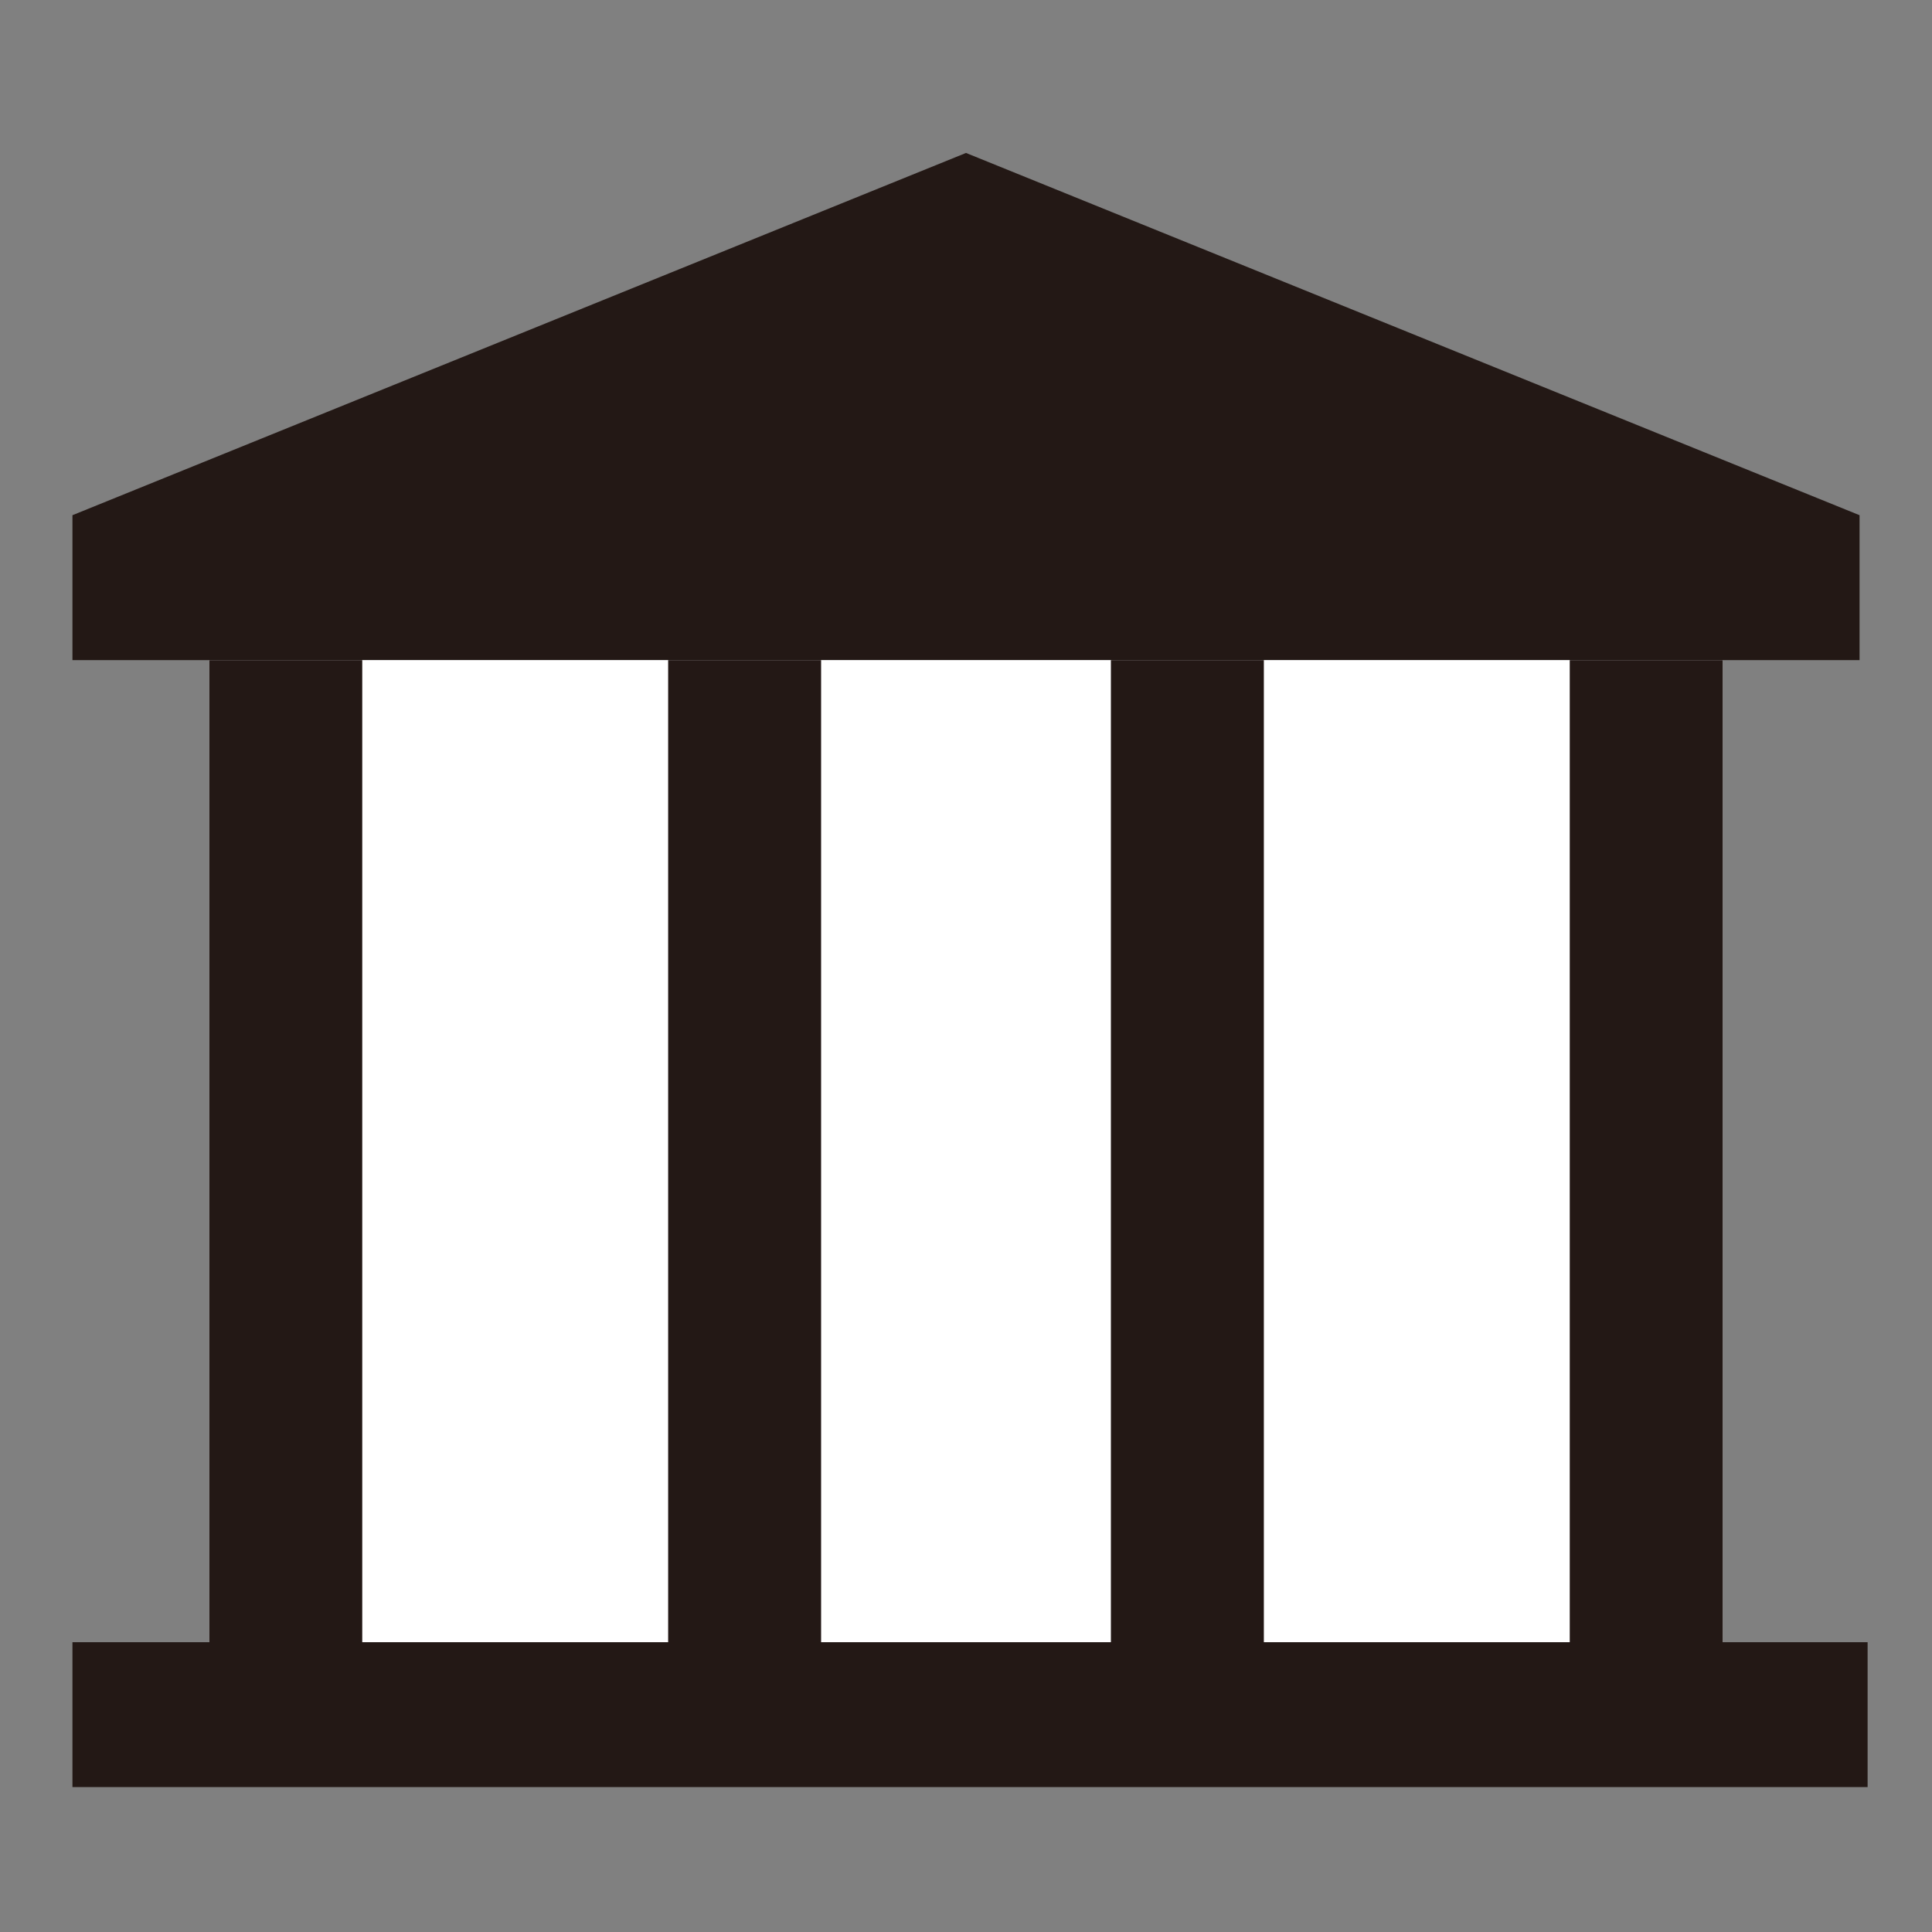 <?xml version="1.0" encoding="utf-8"?>
<!-- Generator: Adobe Illustrator 21.0.2, SVG Export Plug-In . SVG Version: 6.00 Build 0)  -->
<svg version="1.1" id="レイヤー_1" xmlns="http://www.w3.org/2000/svg" xmlns:xlink="http://www.w3.org/1999/xlink" x="0px"
	 y="0px" viewBox="0 0 24 24" style="enable-background:new 0 0 24 24;" xml:space="preserve">
<rect x="0" y="0" width="24" height="24" fill="#808080" stroke="none"/>
<style type="text/css">
	.st0{fill:#231815;}
	.st1{fill:#FFFFFF;}
</style>
<title>ico_culture</title>
<g id="レイヤー_2">
	<g id="レイヤー_1-2">
		<rect x="0.9" y="20.4" class="st0" width="22.3" height="1.8"/>
		<polygon class="st0" points="12,1.9 0.9,6.4 0.9,8.2 23.1,8.2 23.1,6.4 		"/>
		<rect x="2.6" y="8.2" class="st1" width="18.8" height="12.2"/>
		<rect x="2.6" y="8.2" class="st0" width="1.9" height="12.2"/>
		<rect x="8.3" y="8.2" class="st0" width="1.9" height="12.2"/>
		<rect x="13.8" y="8.2" class="st0" width="1.9" height="12.2"/>
		<rect x="19.5" y="8.2" class="st0" width="1.9" height="12.2"/>
	</g>
</g>
</svg>
